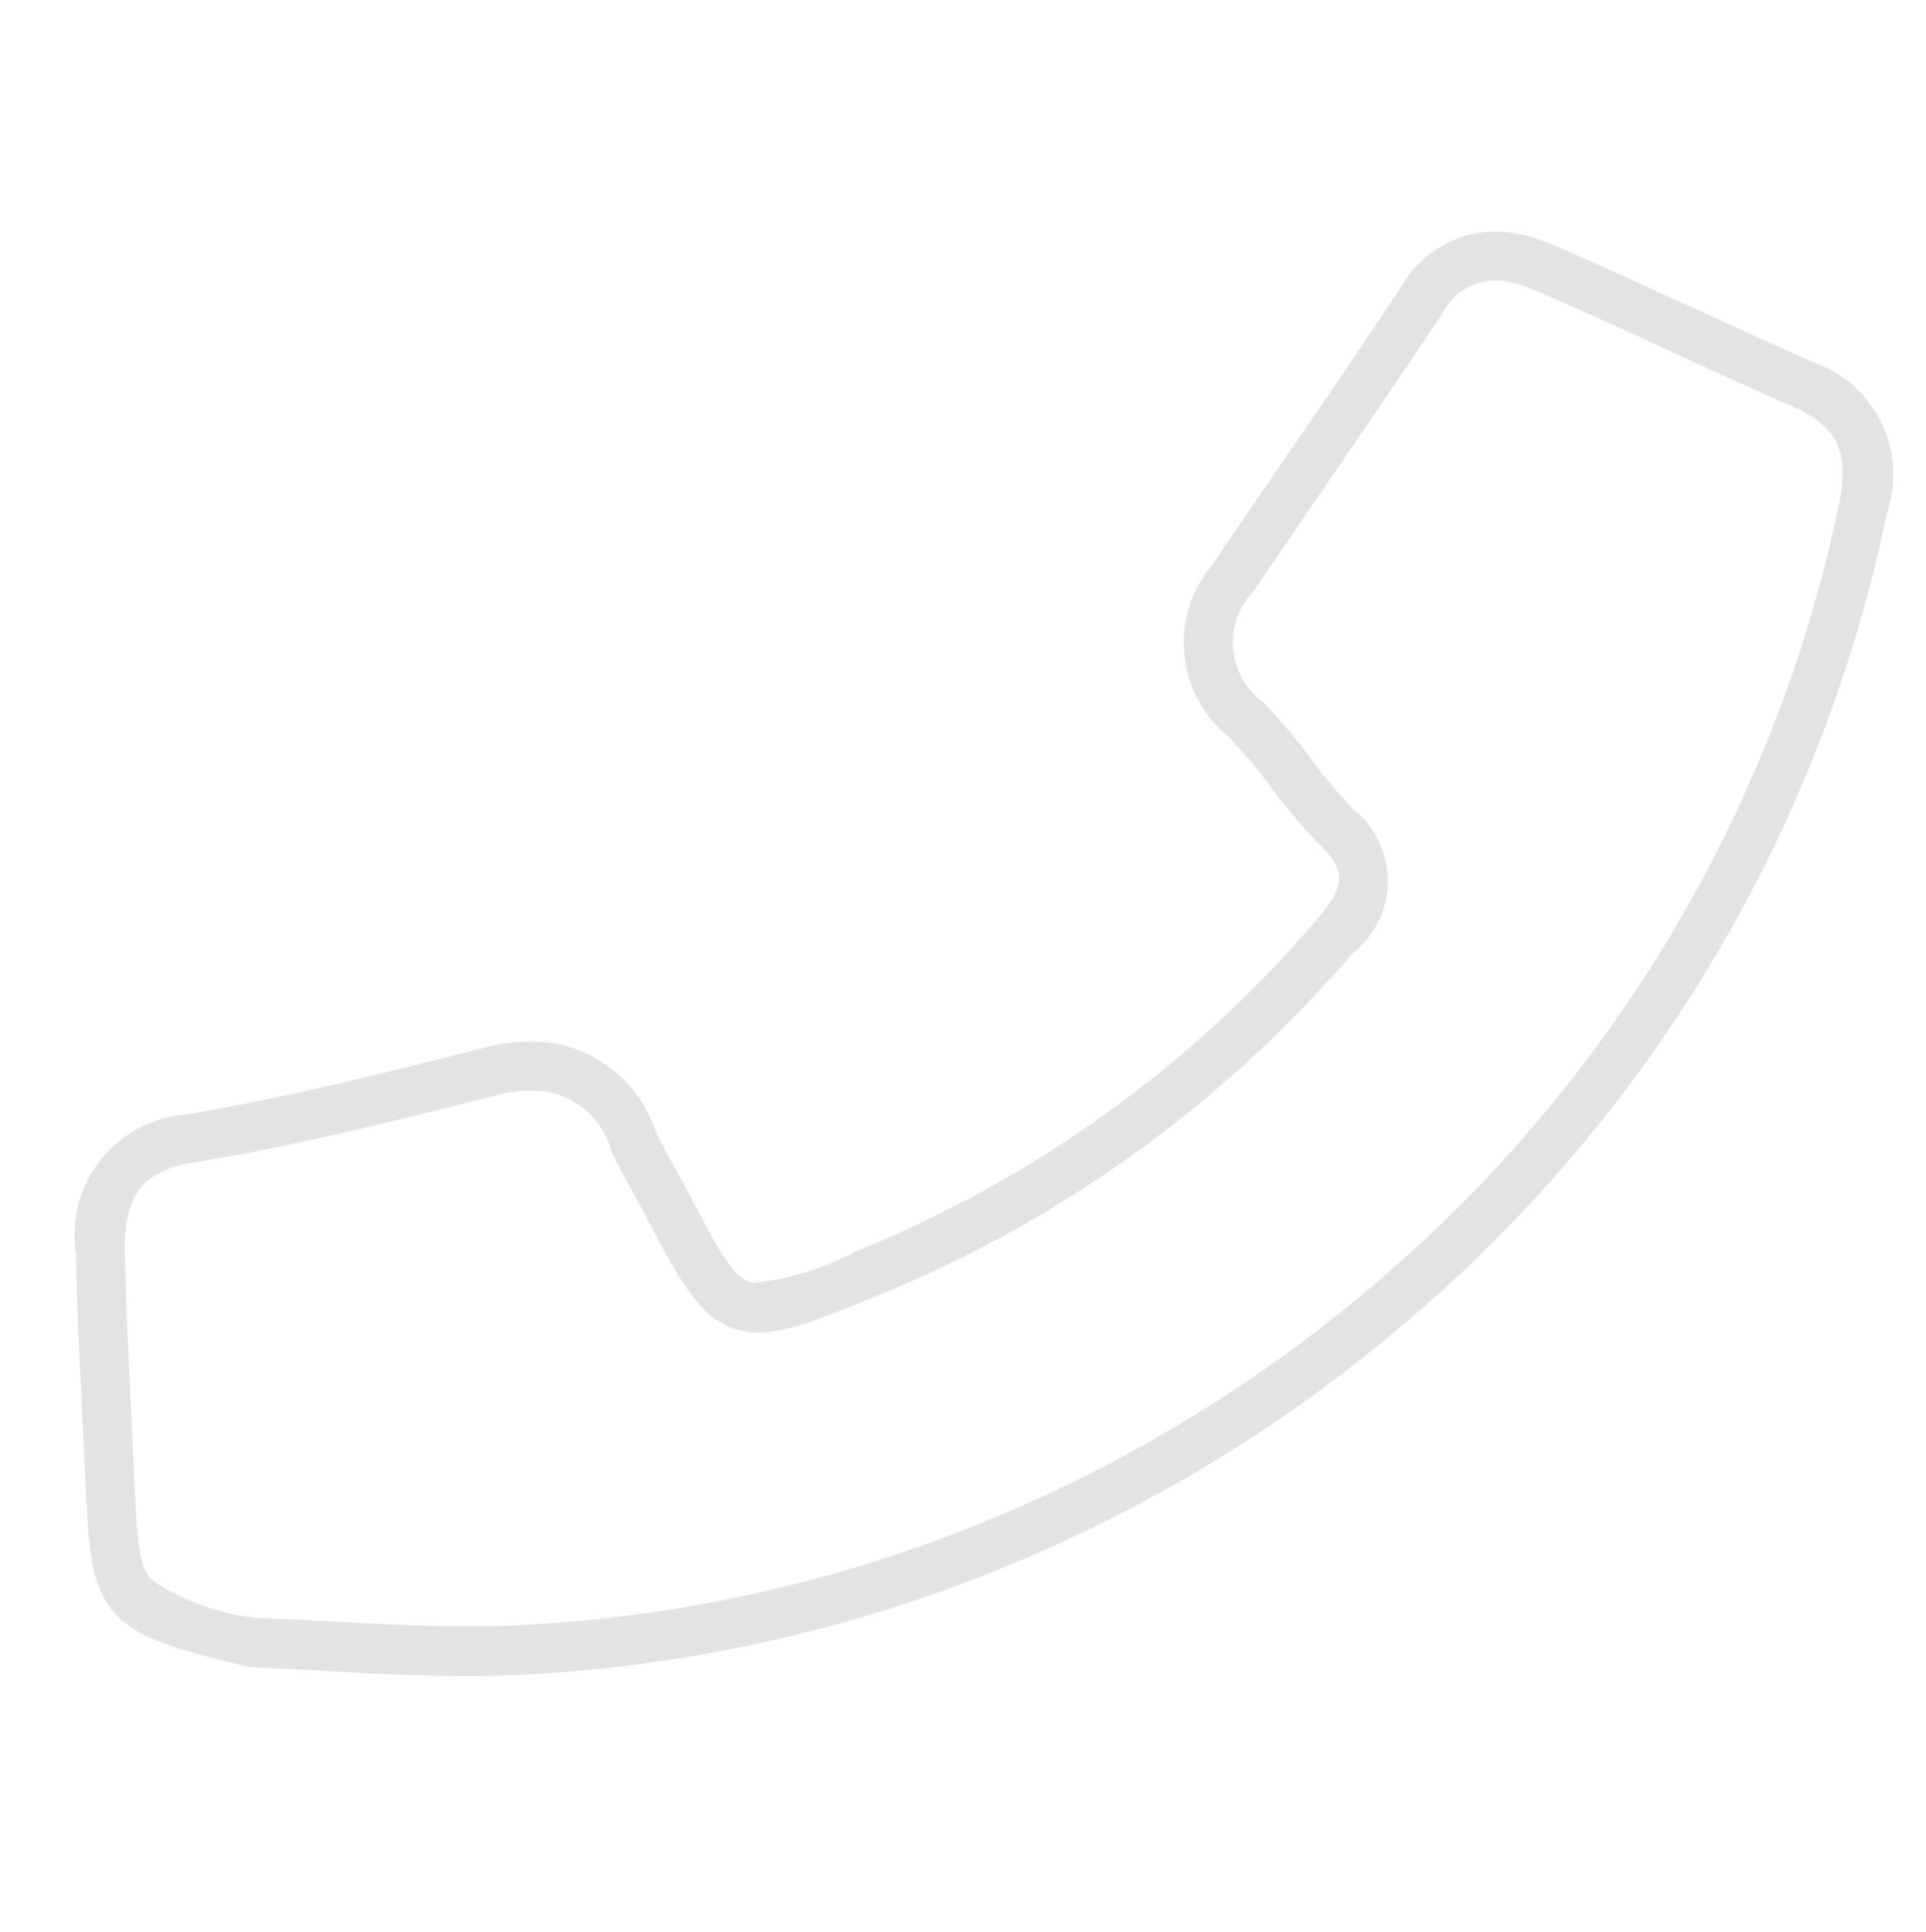 <svg xmlns="http://www.w3.org/2000/svg" width="23.654" height="23.728" viewBox="0 0 23.654 23.728"><path d="M2.812,19.953l-.032,0,.017-.3-.018.3c-.927-.052-1.392-.079-1.732-.355S.6,18.878.387,18Q.3,17.647.213,17.29C.06,16.667-.1,16.022-.235,15.382a1.486,1.486,0,0,1,.993-1.941c1.174-.436,2.312-.972,3.412-1.49a2.164,2.164,0,0,1,.925-.235,1.637,1.637,0,0,1,1.366.814,4.612,4.612,0,0,0,.292.369c.059.07.12.142.179.216.53.664.82,1.028,1.051,1.028a3.407,3.407,0,0,0,1.184-.628,14.654,14.654,0,0,0,4.754-5.043c.292-.511.267-.689-.133-.951a6.3,6.3,0,0,1-.707-.567,5.691,5.691,0,0,0-.645-.519A1.487,1.487,0,0,1,11.851,4.4c.2-.47.407-.947.607-1.409C12.8,2.211,13.147,1.4,13.48.6a1.329,1.329,0,0,1,1.285-.9,2.185,2.185,0,0,1,.47.056c.619.138,1.245.289,1.849.436.5.12,1.008.244,1.512.36a1.467,1.467,0,0,1,1.265,1.654,17.747,17.747,0,0,1-3.92,10.9,18.239,18.239,0,0,1-4.376,3.954,17.947,17.947,0,0,1-5.577,2.38c-.714.17-1.45.272-2.161.37-.324.045-.658.091-.985.143ZM5.1,12.317a1.61,1.61,0,0,0-.669.178C3.314,13.018,2.165,13.56.967,14c-.6.221-.764.561-.615,1.252.136.632.293,1.272.445,1.891q.088.358.174.715c.173.72.268,1.117.454,1.268a2.944,2.944,0,0,0,1.357.22c.322-.051.649-.1.965-.14.7-.1,1.418-.2,2.1-.359a17.348,17.348,0,0,0,5.391-2.3,17.64,17.64,0,0,0,4.233-3.824A17.145,17.145,0,0,0,19.262,2.2c0-.659-.2-.928-.8-1.065C17.955,1.02,17.441.9,16.944.775c-.6-.146-1.225-.3-1.838-.433A1.588,1.588,0,0,0,14.766.3a.734.734,0,0,0-.731.532c-.335.8-.686,1.616-1.026,2.4-.2.461-.405.937-.606,1.406a.9.9,0,0,0,.362,1.294,6.227,6.227,0,0,1,.715.573,5.764,5.764,0,0,0,.639.515,1.133,1.133,0,0,1,.325,1.75A15.248,15.248,0,0,1,9.5,14.018c-.716.468-1.11.726-1.512.726-.52,0-.853-.418-1.517-1.25-.056-.071-.112-.136-.171-.206a5.135,5.135,0,0,1-.329-.417A1.018,1.018,0,0,0,5.1,12.317Z" transform="translate(4.099 0.351) rotate(11)" fill="#e3e3e3"/></svg>